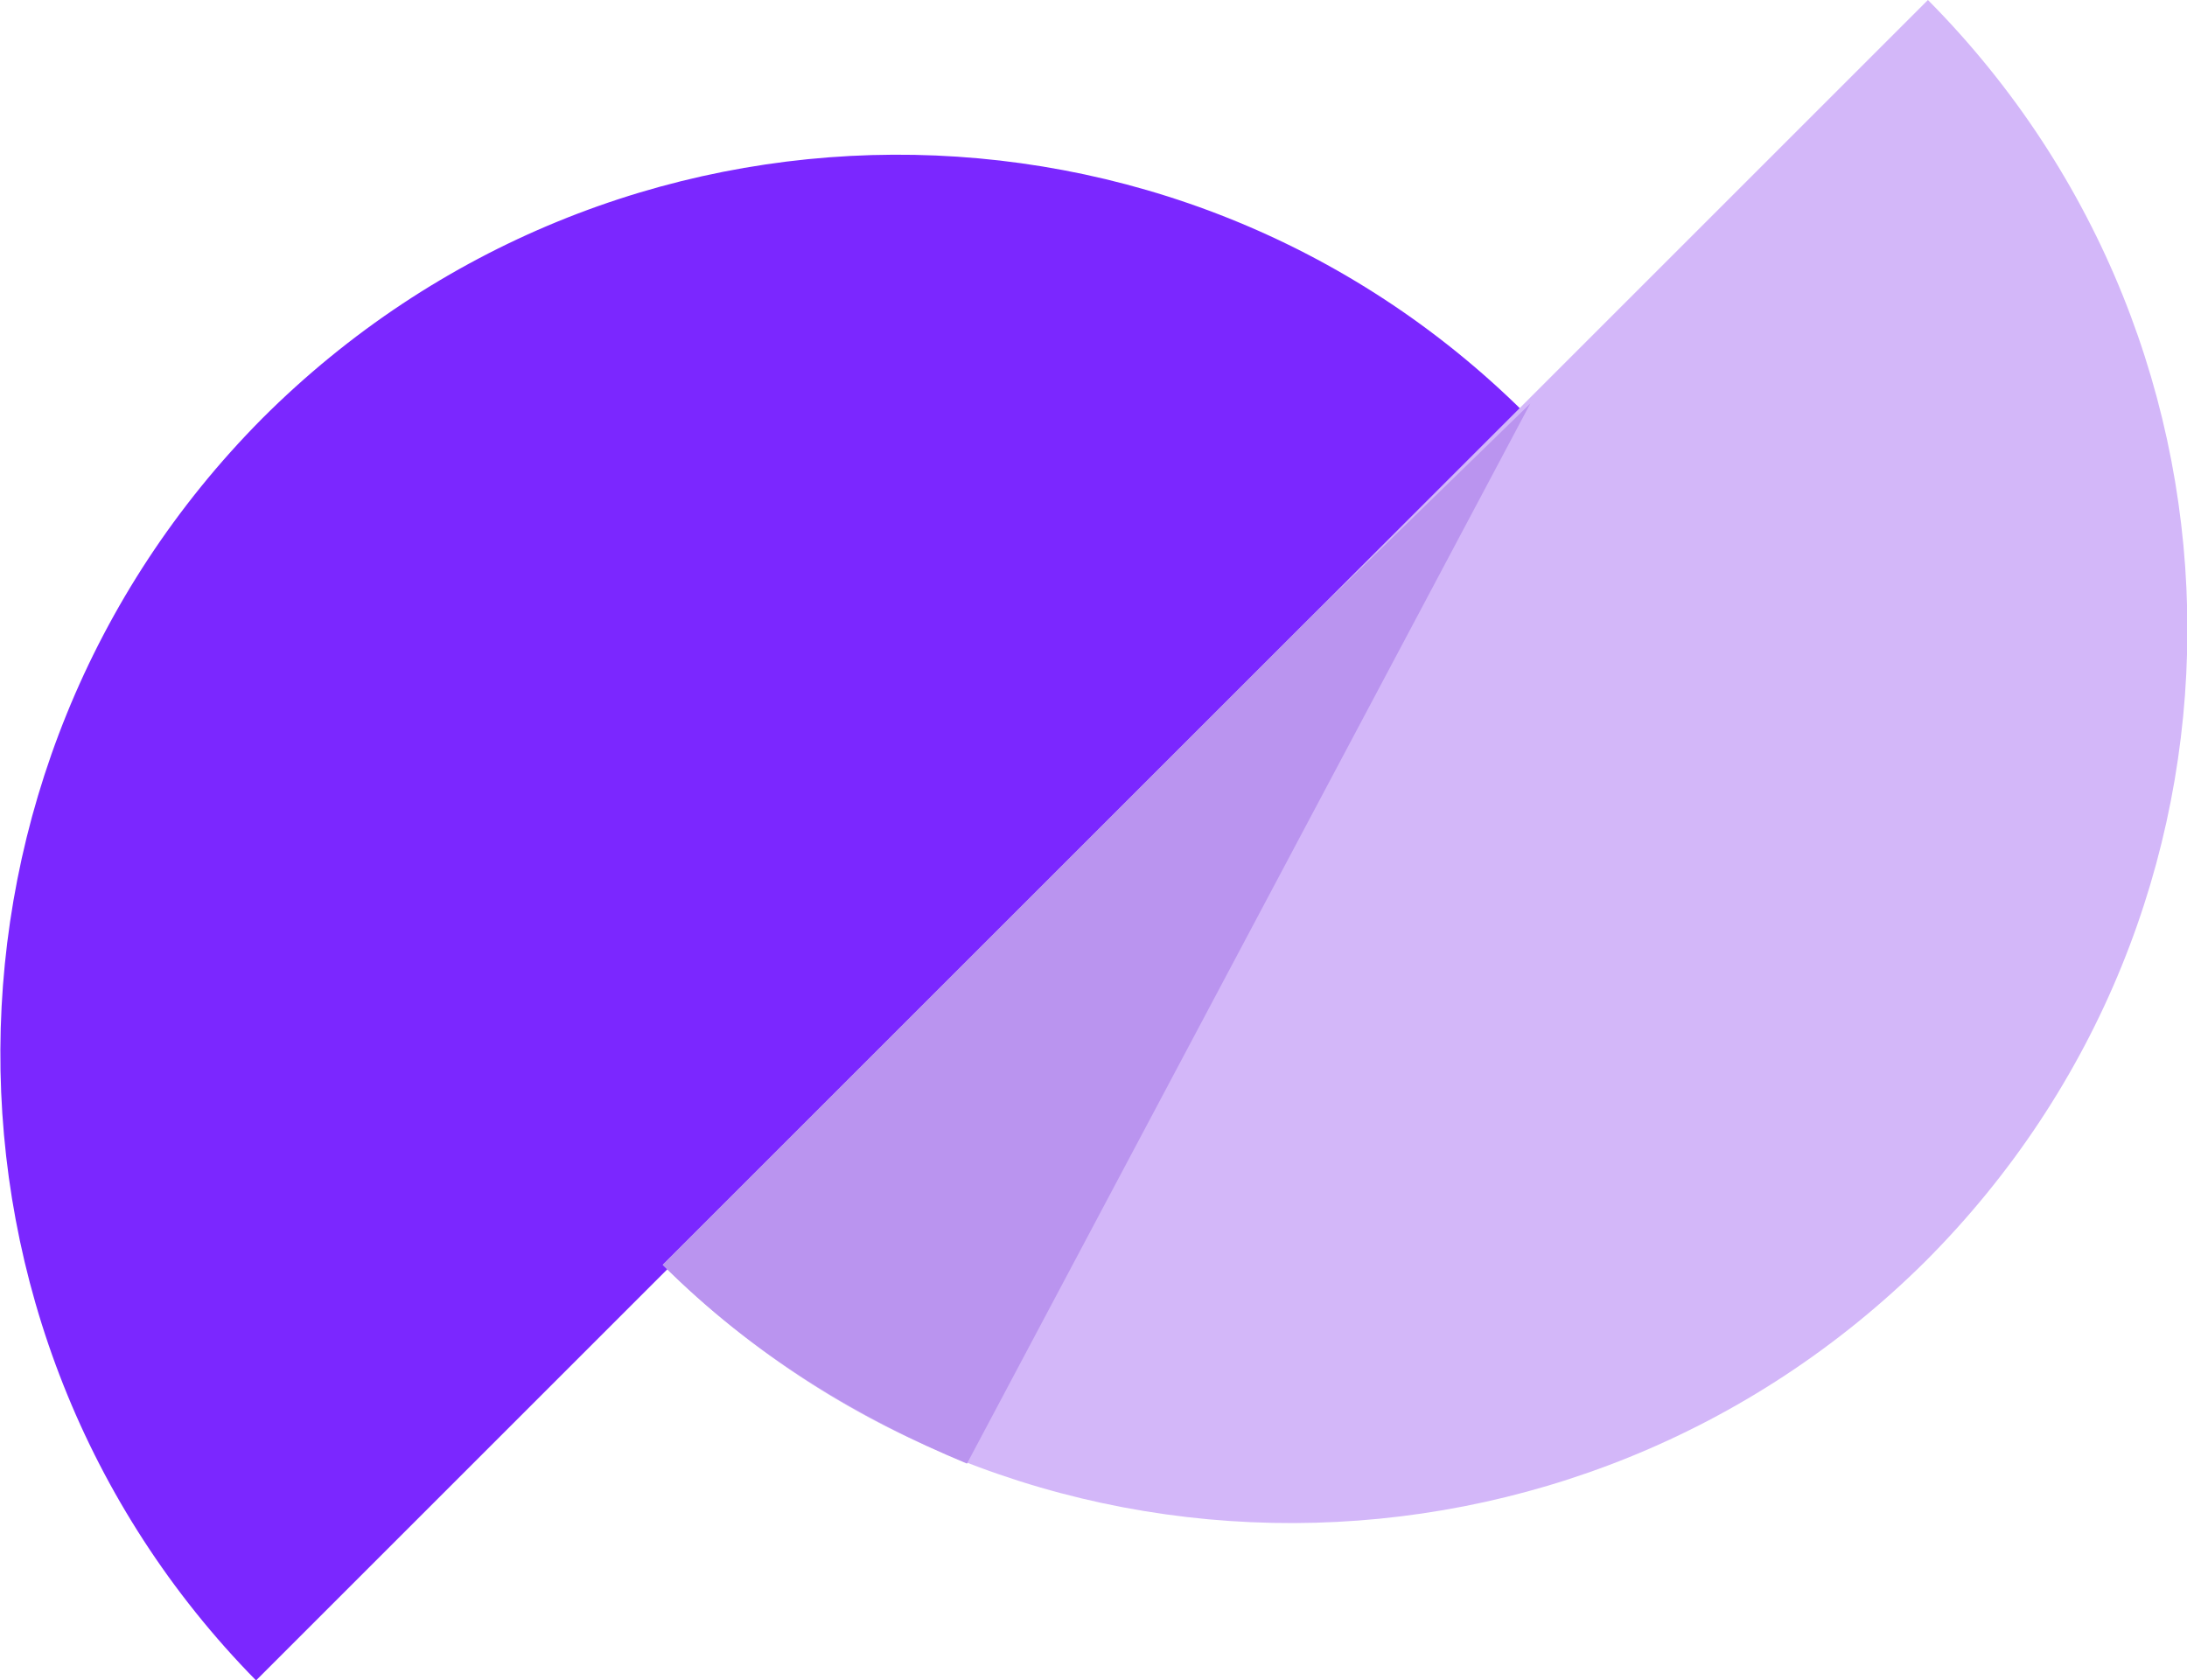 <?xml version="1.0" encoding="utf-8"?>
<!-- Generator: Adobe Illustrator 26.4.1, SVG Export Plug-In . SVG Version: 6.00 Build 0)  -->
<svg version="1.1" id="logo_00000111167364863769751340000012771153587866393273_"
	 xmlns="http://www.w3.org/2000/svg" xmlns:xlink="http://www.w3.org/1999/xlink" x="0px" y="0px" viewBox="0 0 72.6 55.8"
	 style="enable-background:new 0 0 72.6 55.8;" xml:space="preserve">
<style type="text/css">
	.st0{opacity:0.902;}
	.st1{fill-rule:evenodd;clip-rule:evenodd;fill:#6D10FF;}
	.st2{fill-rule:evenodd;clip-rule:evenodd;fill:#D3B7F9;}
	.st3{fill-rule:evenodd;clip-rule:evenodd;fill:#BA94EF;}
</style>
<g id="logomark_00000167389335808982709160000007047496544490756798_">
	<g id="Rectangle_1_00000037655019054539156480000013341772287963049640_" class="st0">
		<g>
			<path class="st1" d="M8.7,13.9C-2.8,25.5-2.9,44.2,8.5,55.8l42.1-42.1C39,2.2,20.3,2.3,8.7,13.9z"/>
		</g>
	</g>
	<g id="Rectangle_1_00000101791341629646024000000006587772037989484191_">
		<g>
			<path class="st2" d="M64,0L22,42c11.6,11.5,30.3,11.4,41.9-0.1C75.5,30.3,75.5,11.6,64,0z"/>
		</g>
	</g>
	<g id="Shape_1">
		<g>
			<path class="st3" d="M43.4,20.6L22,42c3,3,6.5,5.1,10.1,6.6l18.7-35.2L43.4,20.6z"/>
		</g>
	</g>
</g>
</svg>
